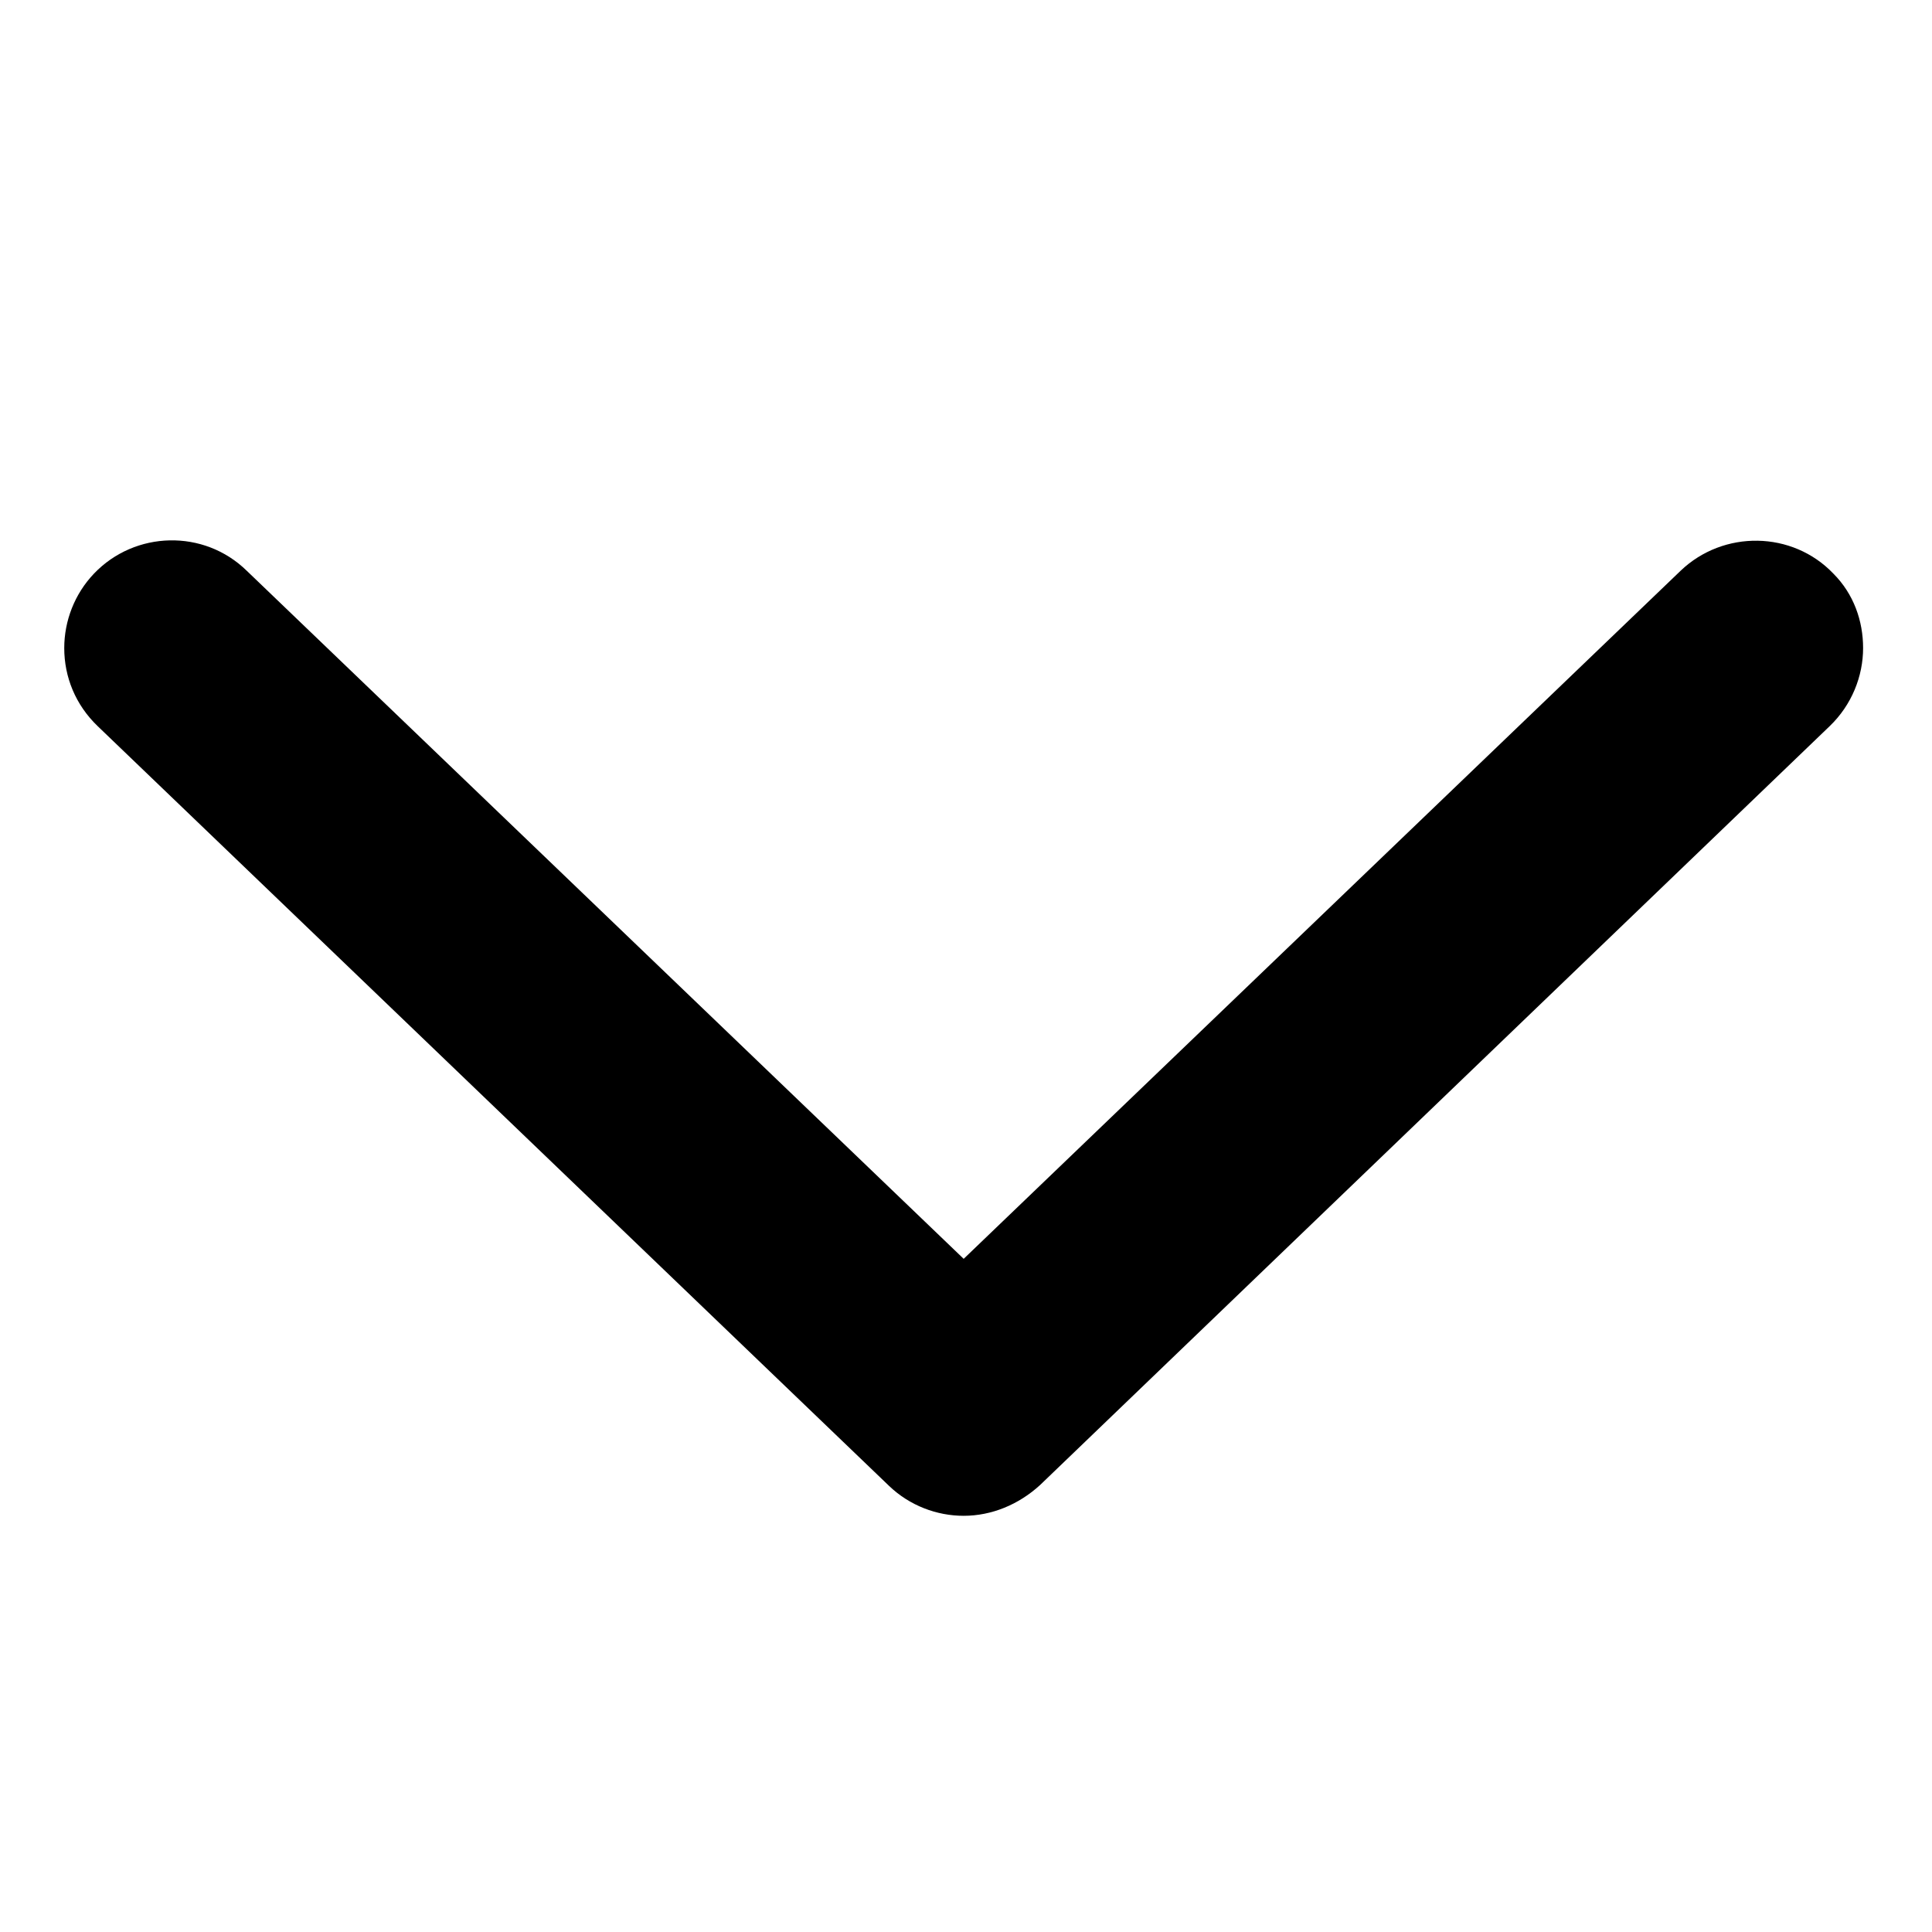 <svg xmlns="http://www.w3.org/2000/svg" xml:space="preserve" viewBox="0 0 207.5 207.5"><path id="Slate_Blue_copy" d="M103.5 162.8c-2.9 0-5.8-1.1-8-3.2L10.5 78c-2.4-2.3-3.6-5.3-3.6-8.4 0-2.9 1.1-5.8 3.2-8 4.4-4.6 11.8-4.8 16.4-.3l77 73.9 77-73.9c4.6-4.4 12-4.3 16.4.3 2.2 2.2 3.2 5.1 3.2 8 0 3-1.2 6.1-3.6 8.4l-84.8 81.5c-2.3 2.1-5.2 3.3-8.2 3.3"/></svg>